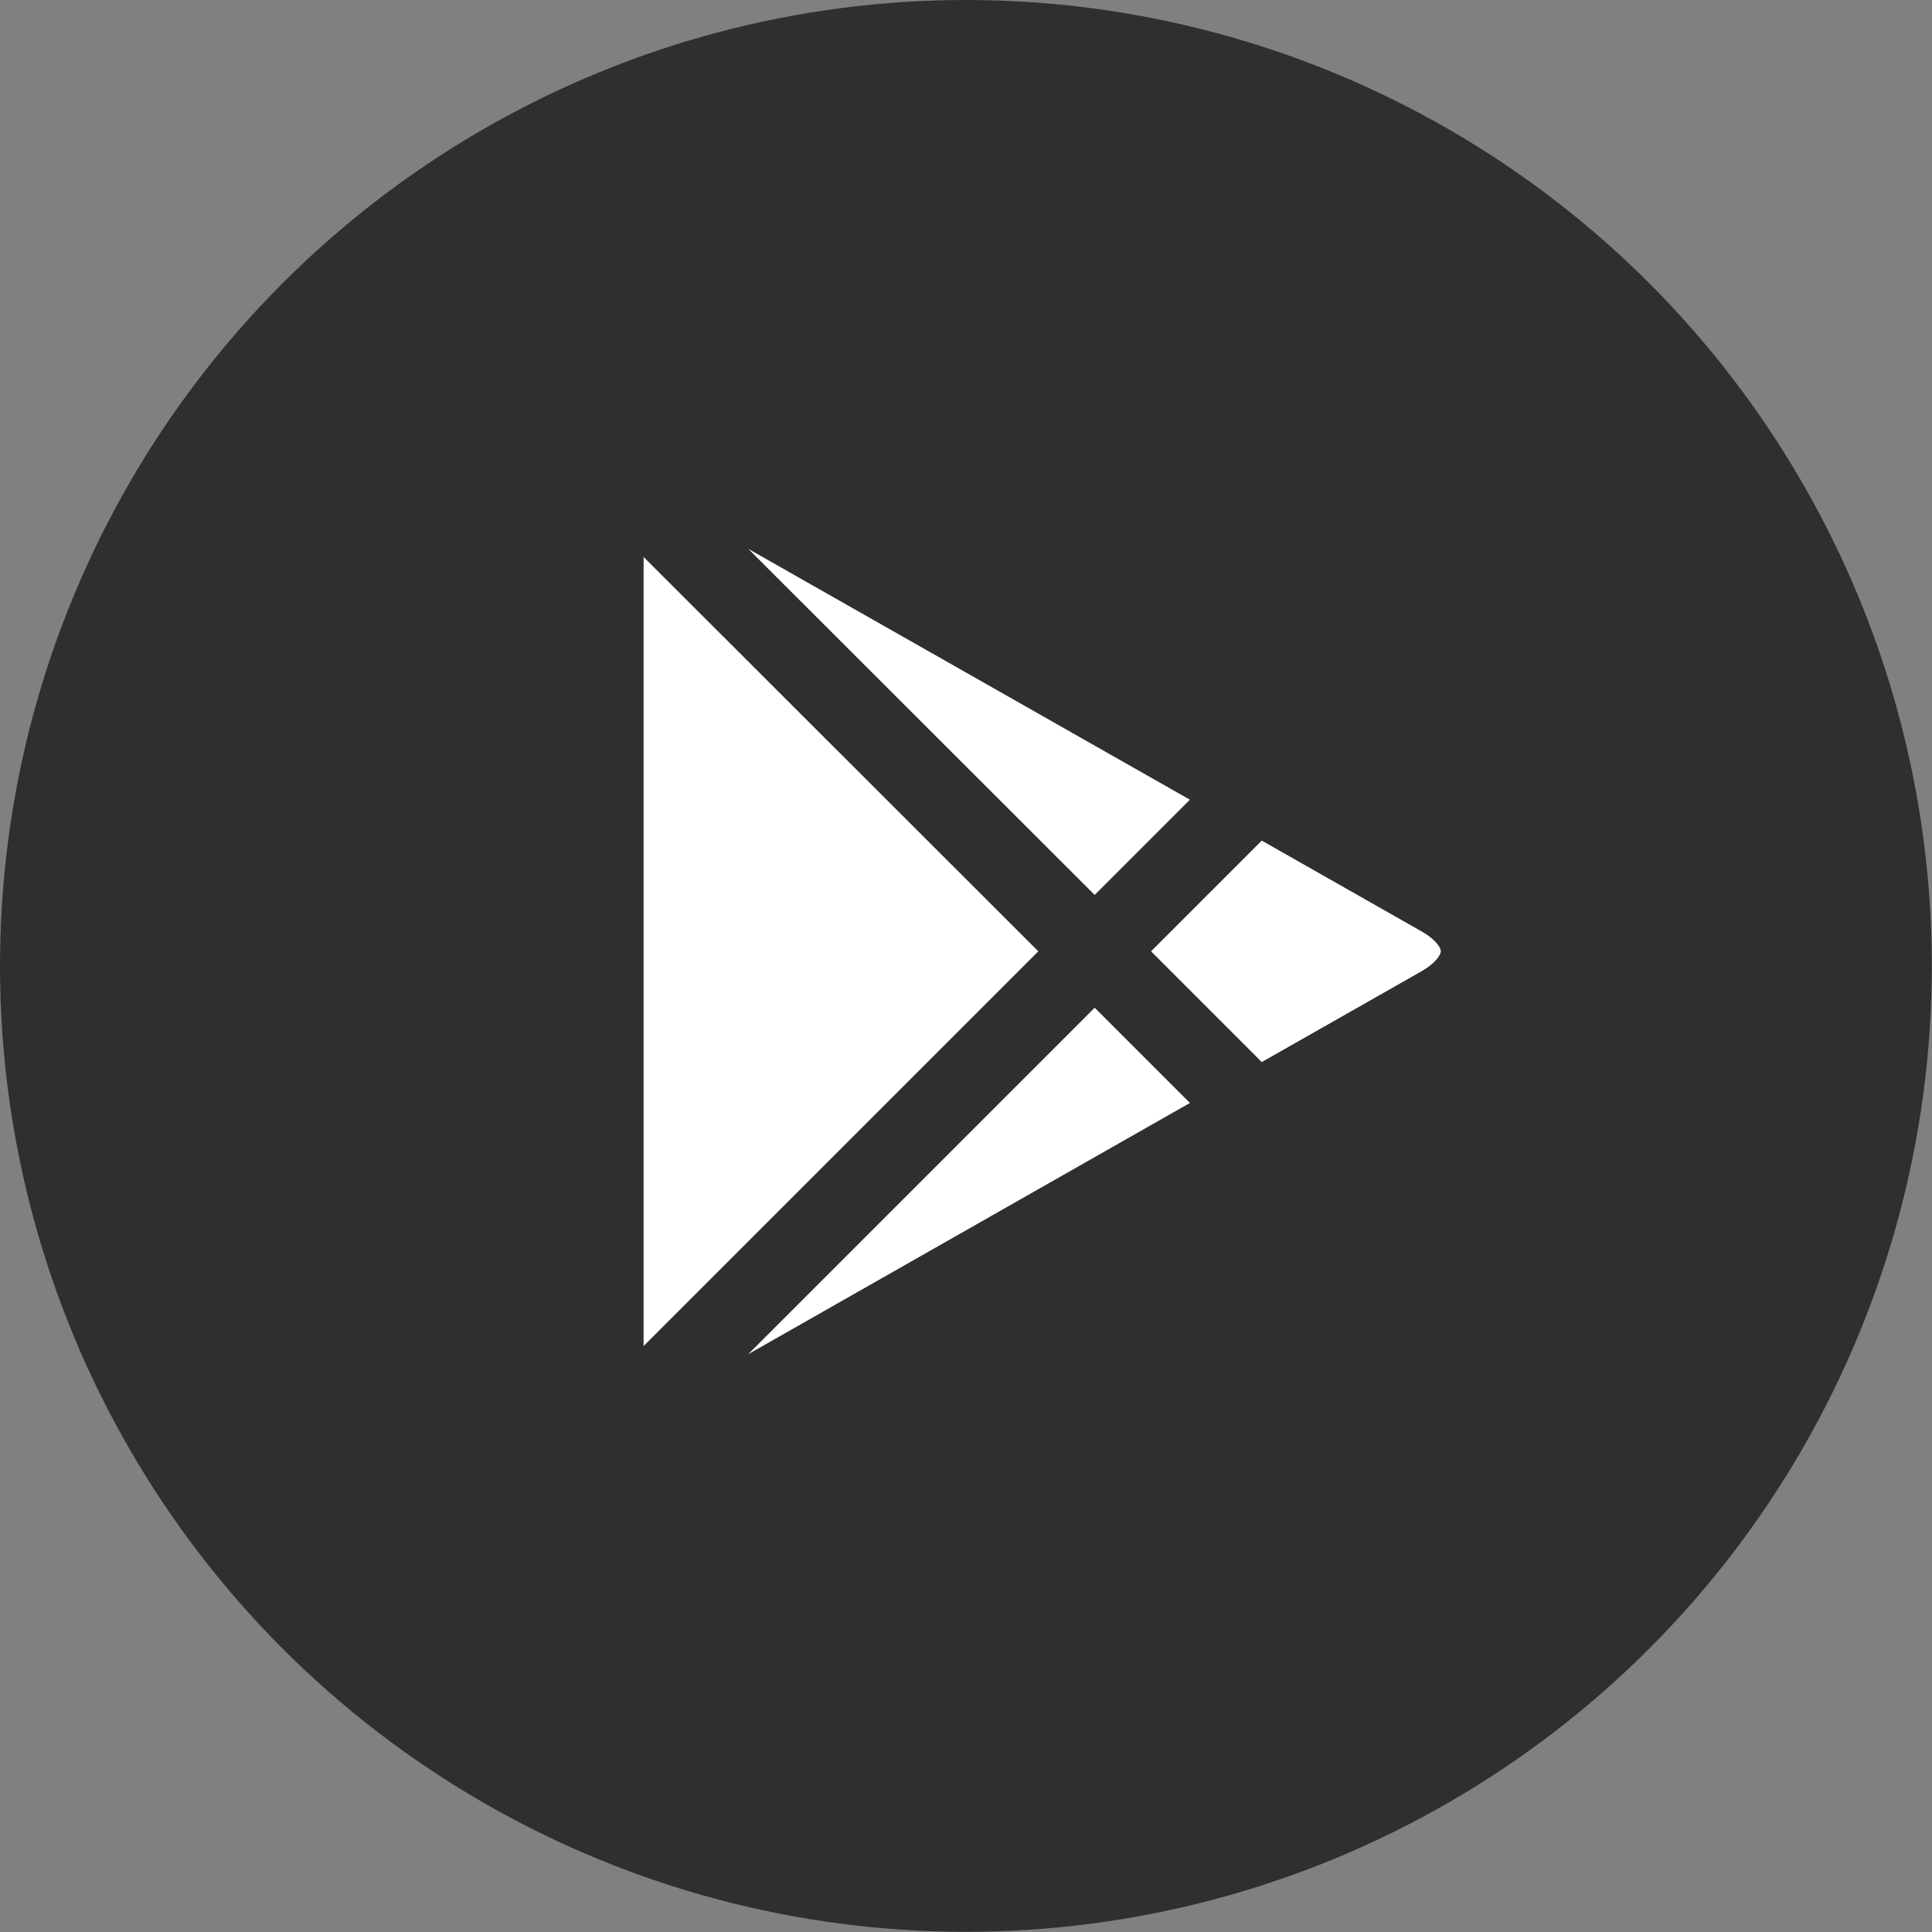 <?xml version="1.0" encoding="UTF-8"?> <svg xmlns="http://www.w3.org/2000/svg" width="41" height="41" viewBox="0 0 41 41" fill="none"><rect x="0" y="0" width="41" height="41" fill="#808080" stroke="none"/> <circle cx="20.498" cy="20.498" r="20.498" fill="#2F2F2F"></circle> <path fill-rule="evenodd" clip-rule="evenodd" d="M13.18 10.135C12.946 10.387 12.812 10.771 12.812 11.273V29.102C12.812 29.604 12.946 29.988 13.188 30.23L13.25 30.284L23.239 20.295V20.072L13.242 10.081L13.18 10.135Z" fill="white" stroke="#2F2F2F" stroke-width="1.692"></path> <path fill-rule="evenodd" clip-rule="evenodd" d="M26.562 23.637L23.23 20.305V20.072L26.562 16.74L26.634 16.785L30.575 19.024C31.703 19.66 31.703 20.709 30.575 21.353L26.634 23.593L26.562 23.637Z" fill="white" stroke="#2F2F2F" stroke-width="1.692"></path> <path fill-rule="evenodd" clip-rule="evenodd" d="M26.635 23.593L23.231 20.189L13.18 30.24C13.548 30.634 14.165 30.678 14.854 30.294L26.635 23.593Z" fill="white" stroke="#2F2F2F" stroke-width="1.692"></path> <path fill-rule="evenodd" clip-rule="evenodd" d="M26.635 16.784L14.854 10.092C14.165 9.698 13.546 9.752 13.18 10.146L23.231 20.188L26.635 16.784Z" fill="white" stroke="#2F2F2F" stroke-width="1.692"></path> </svg> 